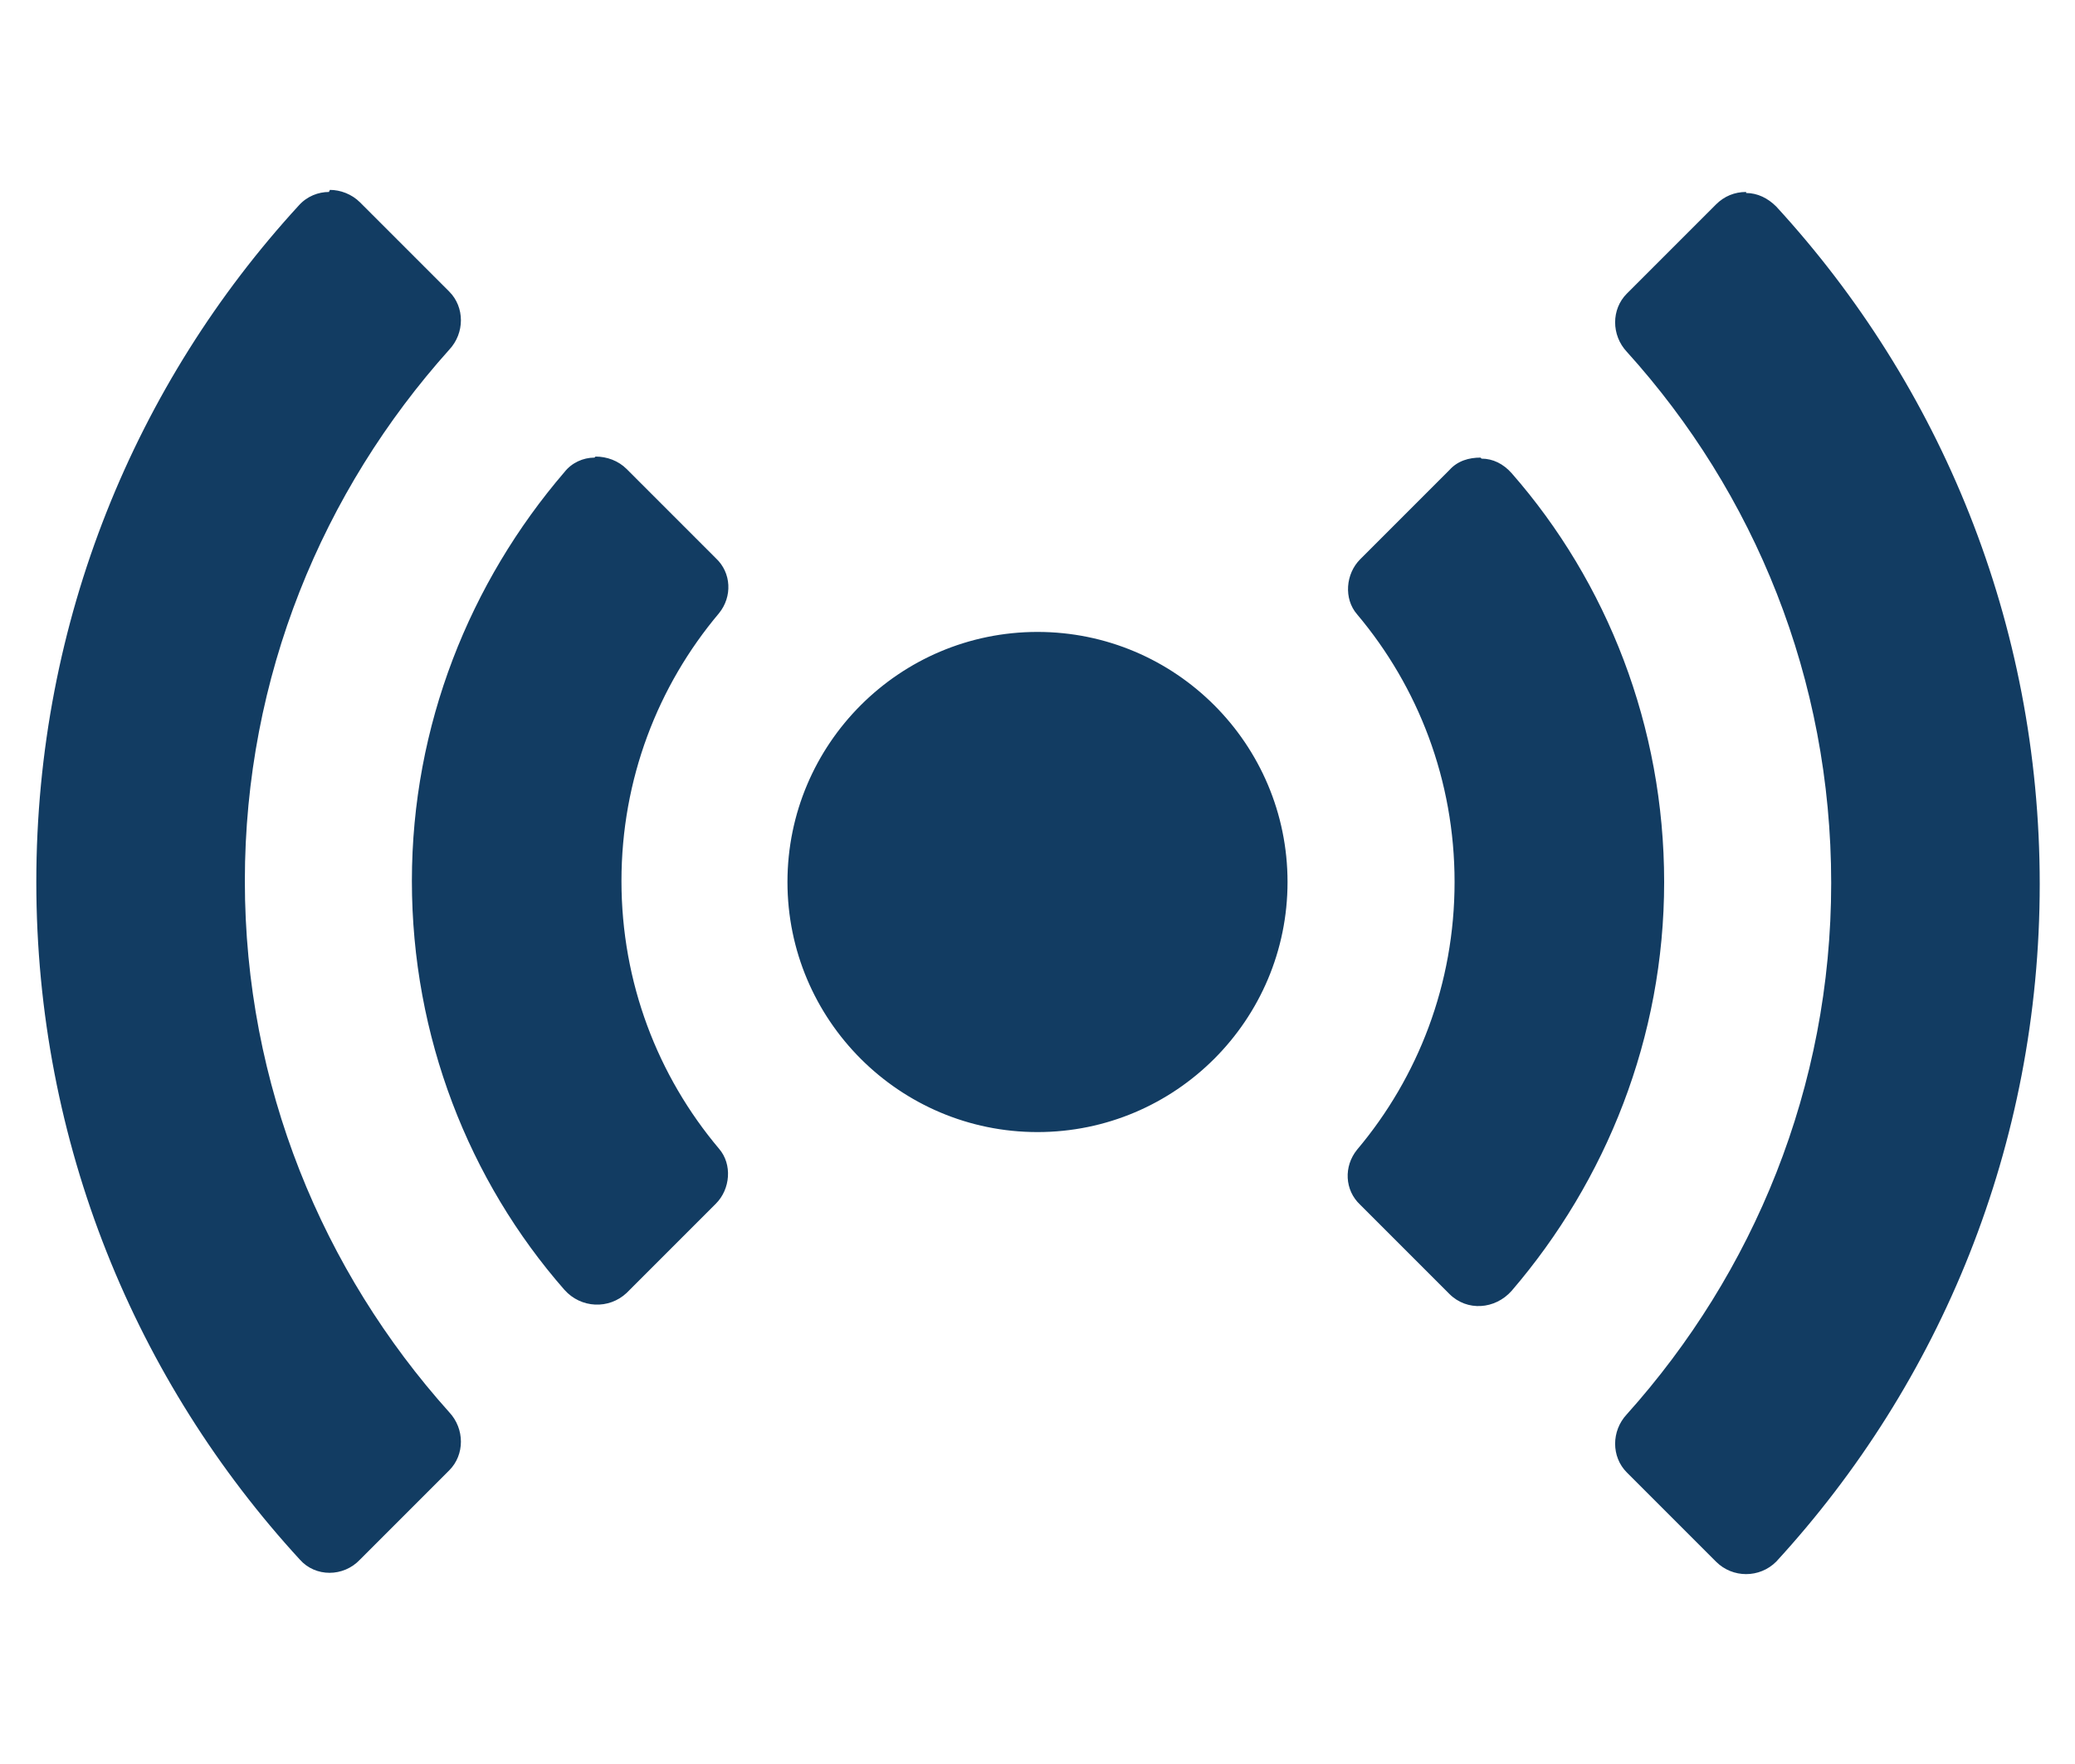 <?xml version="1.0" encoding="UTF-8"?>
<svg id="Layer_1" xmlns="http://www.w3.org/2000/svg" version="1.1" viewBox="0 0 20 17">
  <defs>
    <style>
      .st0 {
        fill: #123c62;
      }
    </style>
  </defs>
  <path class="st0" d="M3.17,1.85c-.1,0-.21.04-.29.13C1.31,3.69.35,5.98.35,8.5s.96,4.81,2.54,6.53c.15.17.42.17.58,0l.86-.86c.15-.15.15-.4,0-.56-1.22-1.36-1.97-3.15-1.97-5.12s.75-3.76,1.97-5.12c.15-.16.15-.41,0-.56l-.86-.86c-.08-.08-.19-.12-.29-.12ZM16.83,1.85c-.11,0-.21.04-.29.12l-.86.86c-.15.15-.15.4,0,.56,1.23,1.36,1.97,3.15,1.97,5.12s-.75,3.76-1.97,5.12c-.15.16-.15.41,0,.56l.86.86c.16.16.42.16.58,0,1.58-1.72,2.54-4.01,2.54-6.53s-.96-4.81-2.54-6.53c-.08-.08-.18-.13-.29-.13ZM14.27,4.41c-.11,0-.22.03-.3.12l-.86.86c-.14.14-.16.38-.03.53.59.7.94,1.6.94,2.58s-.35,1.88-.94,2.58c-.13.16-.12.39.03.53l.86.86c.17.17.44.15.6-.03.91-1.06,1.47-2.44,1.47-3.94s-.55-2.89-1.47-3.94c-.08-.09-.18-.14-.29-.14ZM5.73,4.41c-.11,0-.22.05-.29.14-.91,1.06-1.47,2.44-1.47,3.94s.55,2.89,1.47,3.94c.16.18.43.19.6.03l.86-.86c.14-.14.16-.38.03-.53-.59-.7-.94-1.6-.94-2.58s.35-1.88.94-2.58c.13-.16.12-.39-.03-.53l-.86-.86c-.08-.08-.19-.12-.3-.12ZM10,6.09c-1.33,0-2.41,1.08-2.41,2.41s1.08,2.41,2.41,2.41,2.41-1.08,2.41-2.41-1.08-2.41-2.41-2.41Z"/>
</svg>